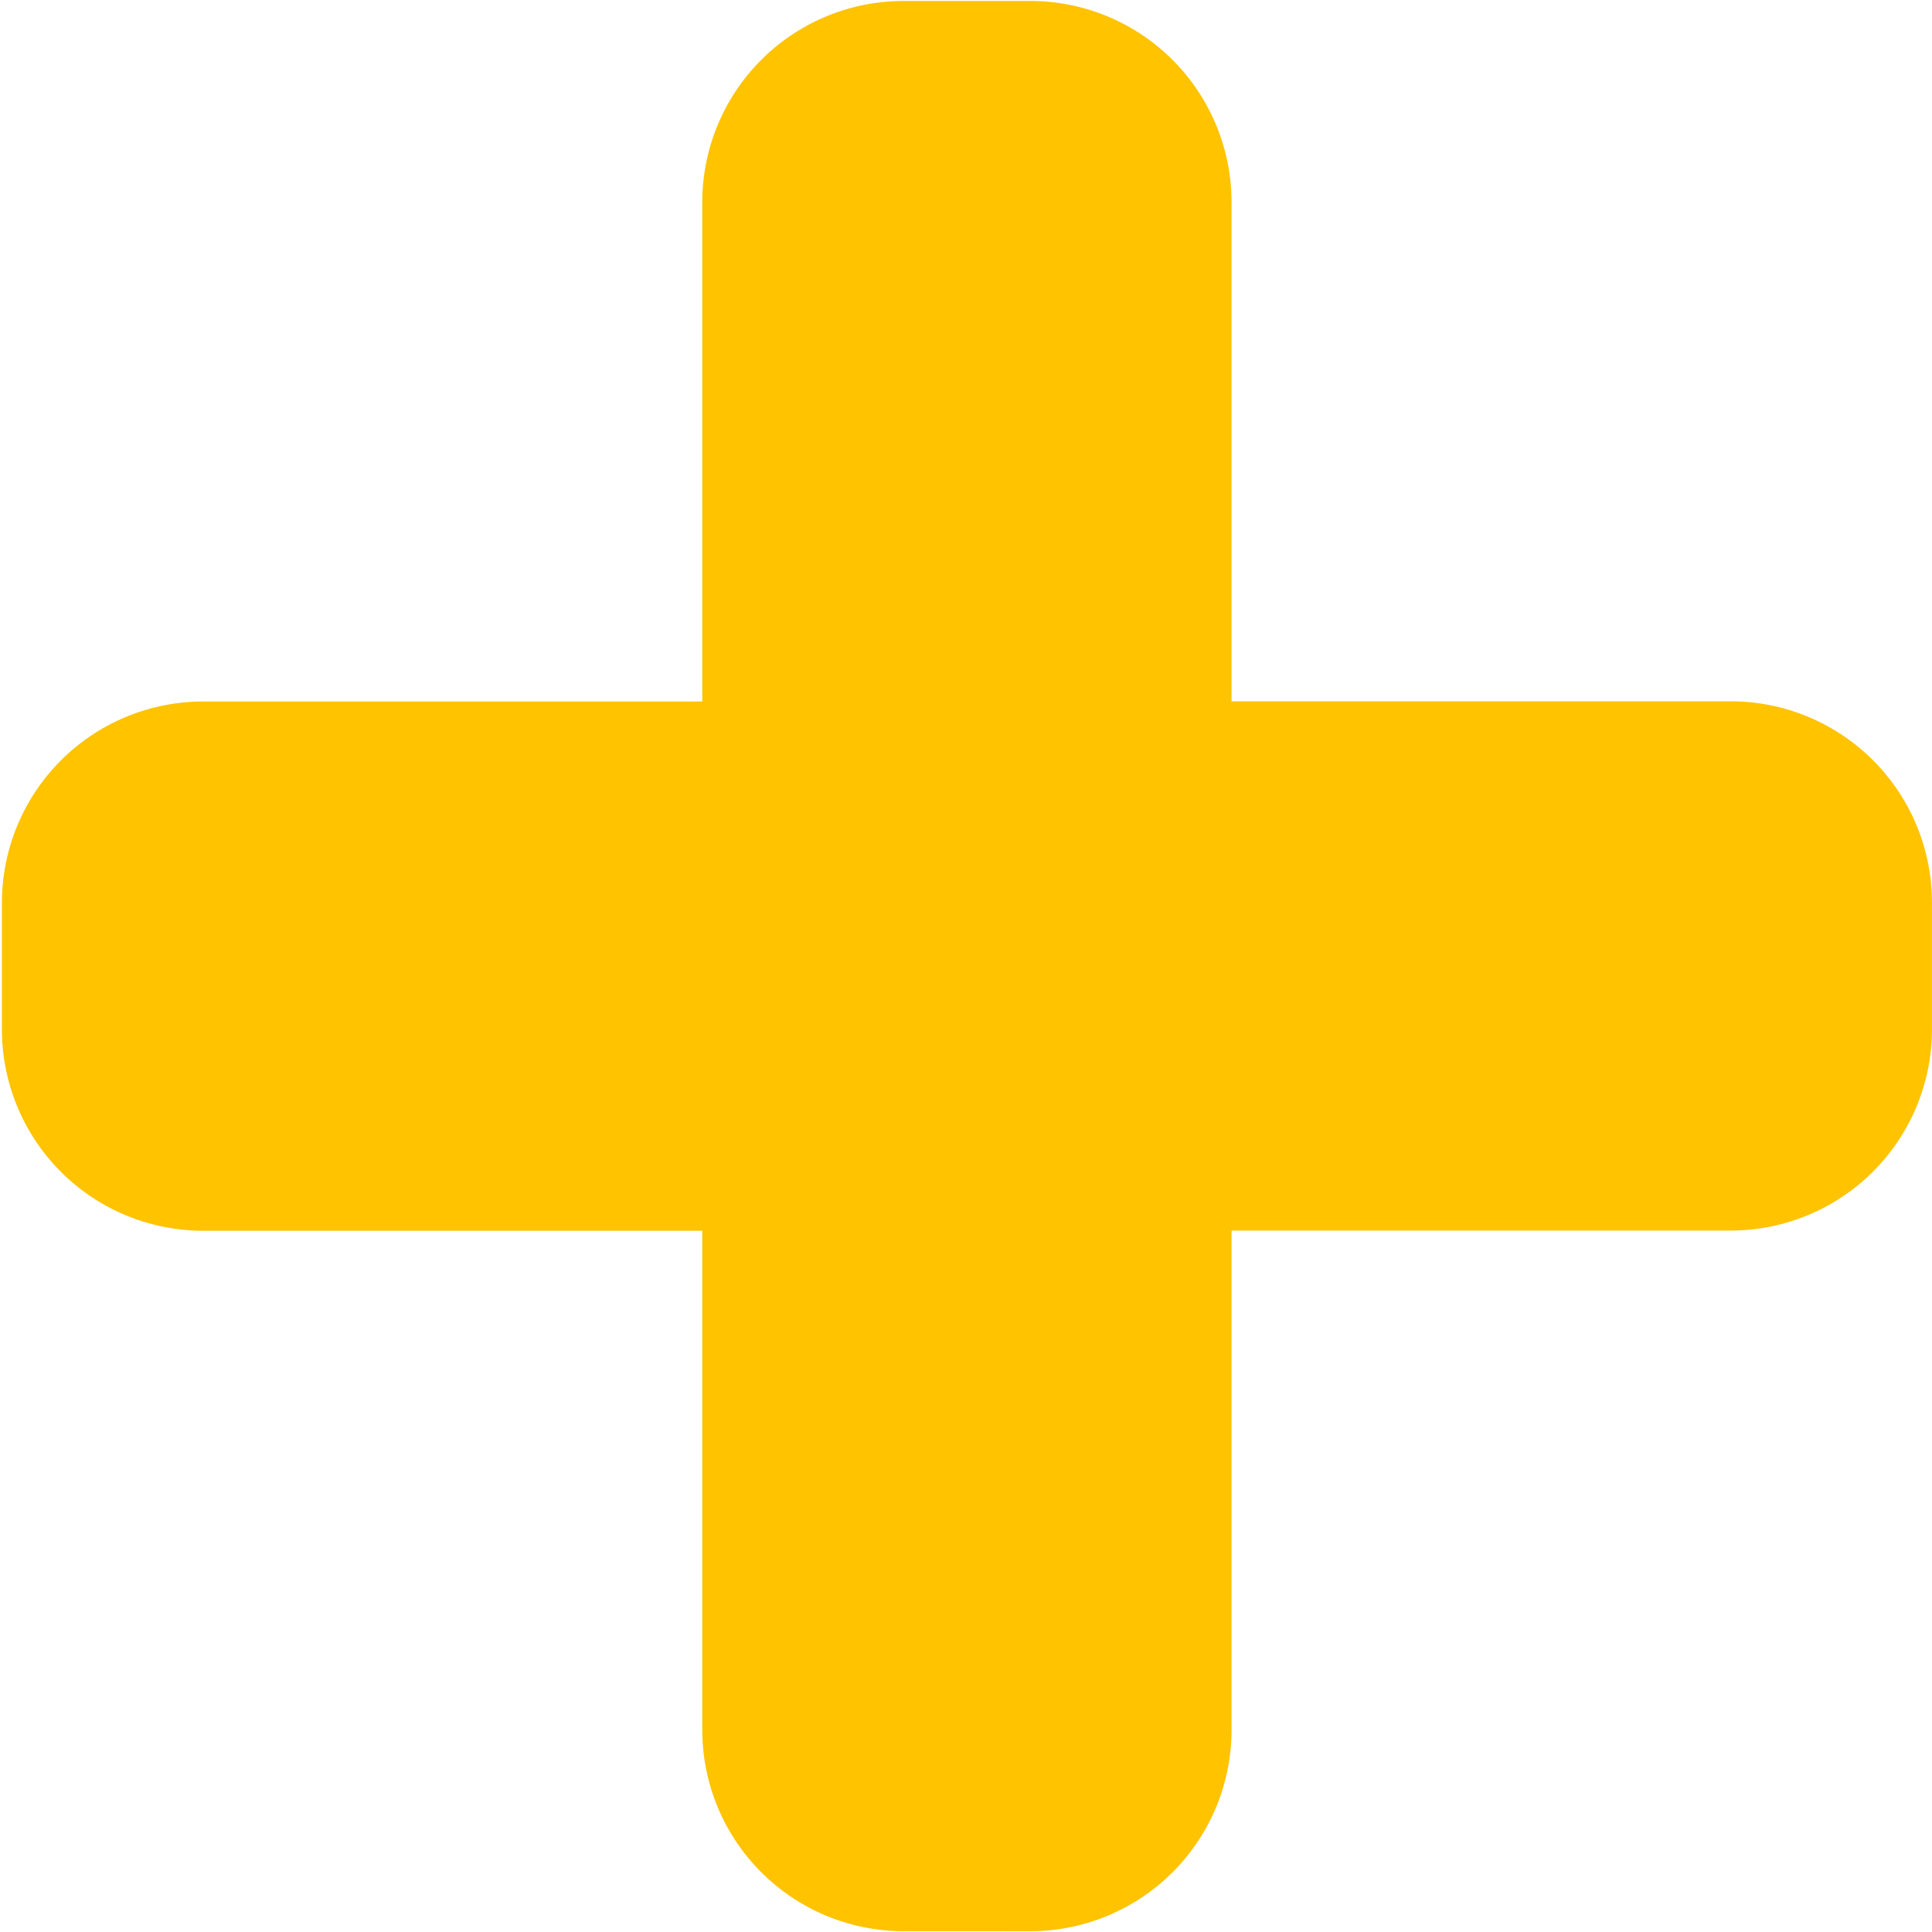 <svg xmlns="http://www.w3.org/2000/svg" xmlns:xlink="http://www.w3.org/1999/xlink" width="100" height="100" viewBox="0 0 100 100">
  <defs>
    <clipPath id="clip-Plu-Gelb">
      <rect width="100" height="100"/>
    </clipPath>
  </defs>
  <g clip-path="url(#clip-Plu-Gelb)">
    <path d="M-5634.343,660.907a10.418,10.418,0,0,1-10.4-10.409V624.653h-25.85a10.417,10.417,0,0,1-10.4-10.4v-6.593a10.417,10.417,0,0,1,10.4-10.4h25.85V571.4a10.417,10.417,0,0,1,10.4-10.4h6.588a10.418,10.418,0,0,1,10.406,10.4v25.85h25.848a10.418,10.418,0,0,1,10.406,10.4v6.593a10.418,10.418,0,0,1-10.406,10.4h-25.848V650.5a10.419,10.419,0,0,1-10.406,10.409Z" transform="translate(5681.093 -560.95)" fill="#ffc300"/>
  </g>
</svg>
